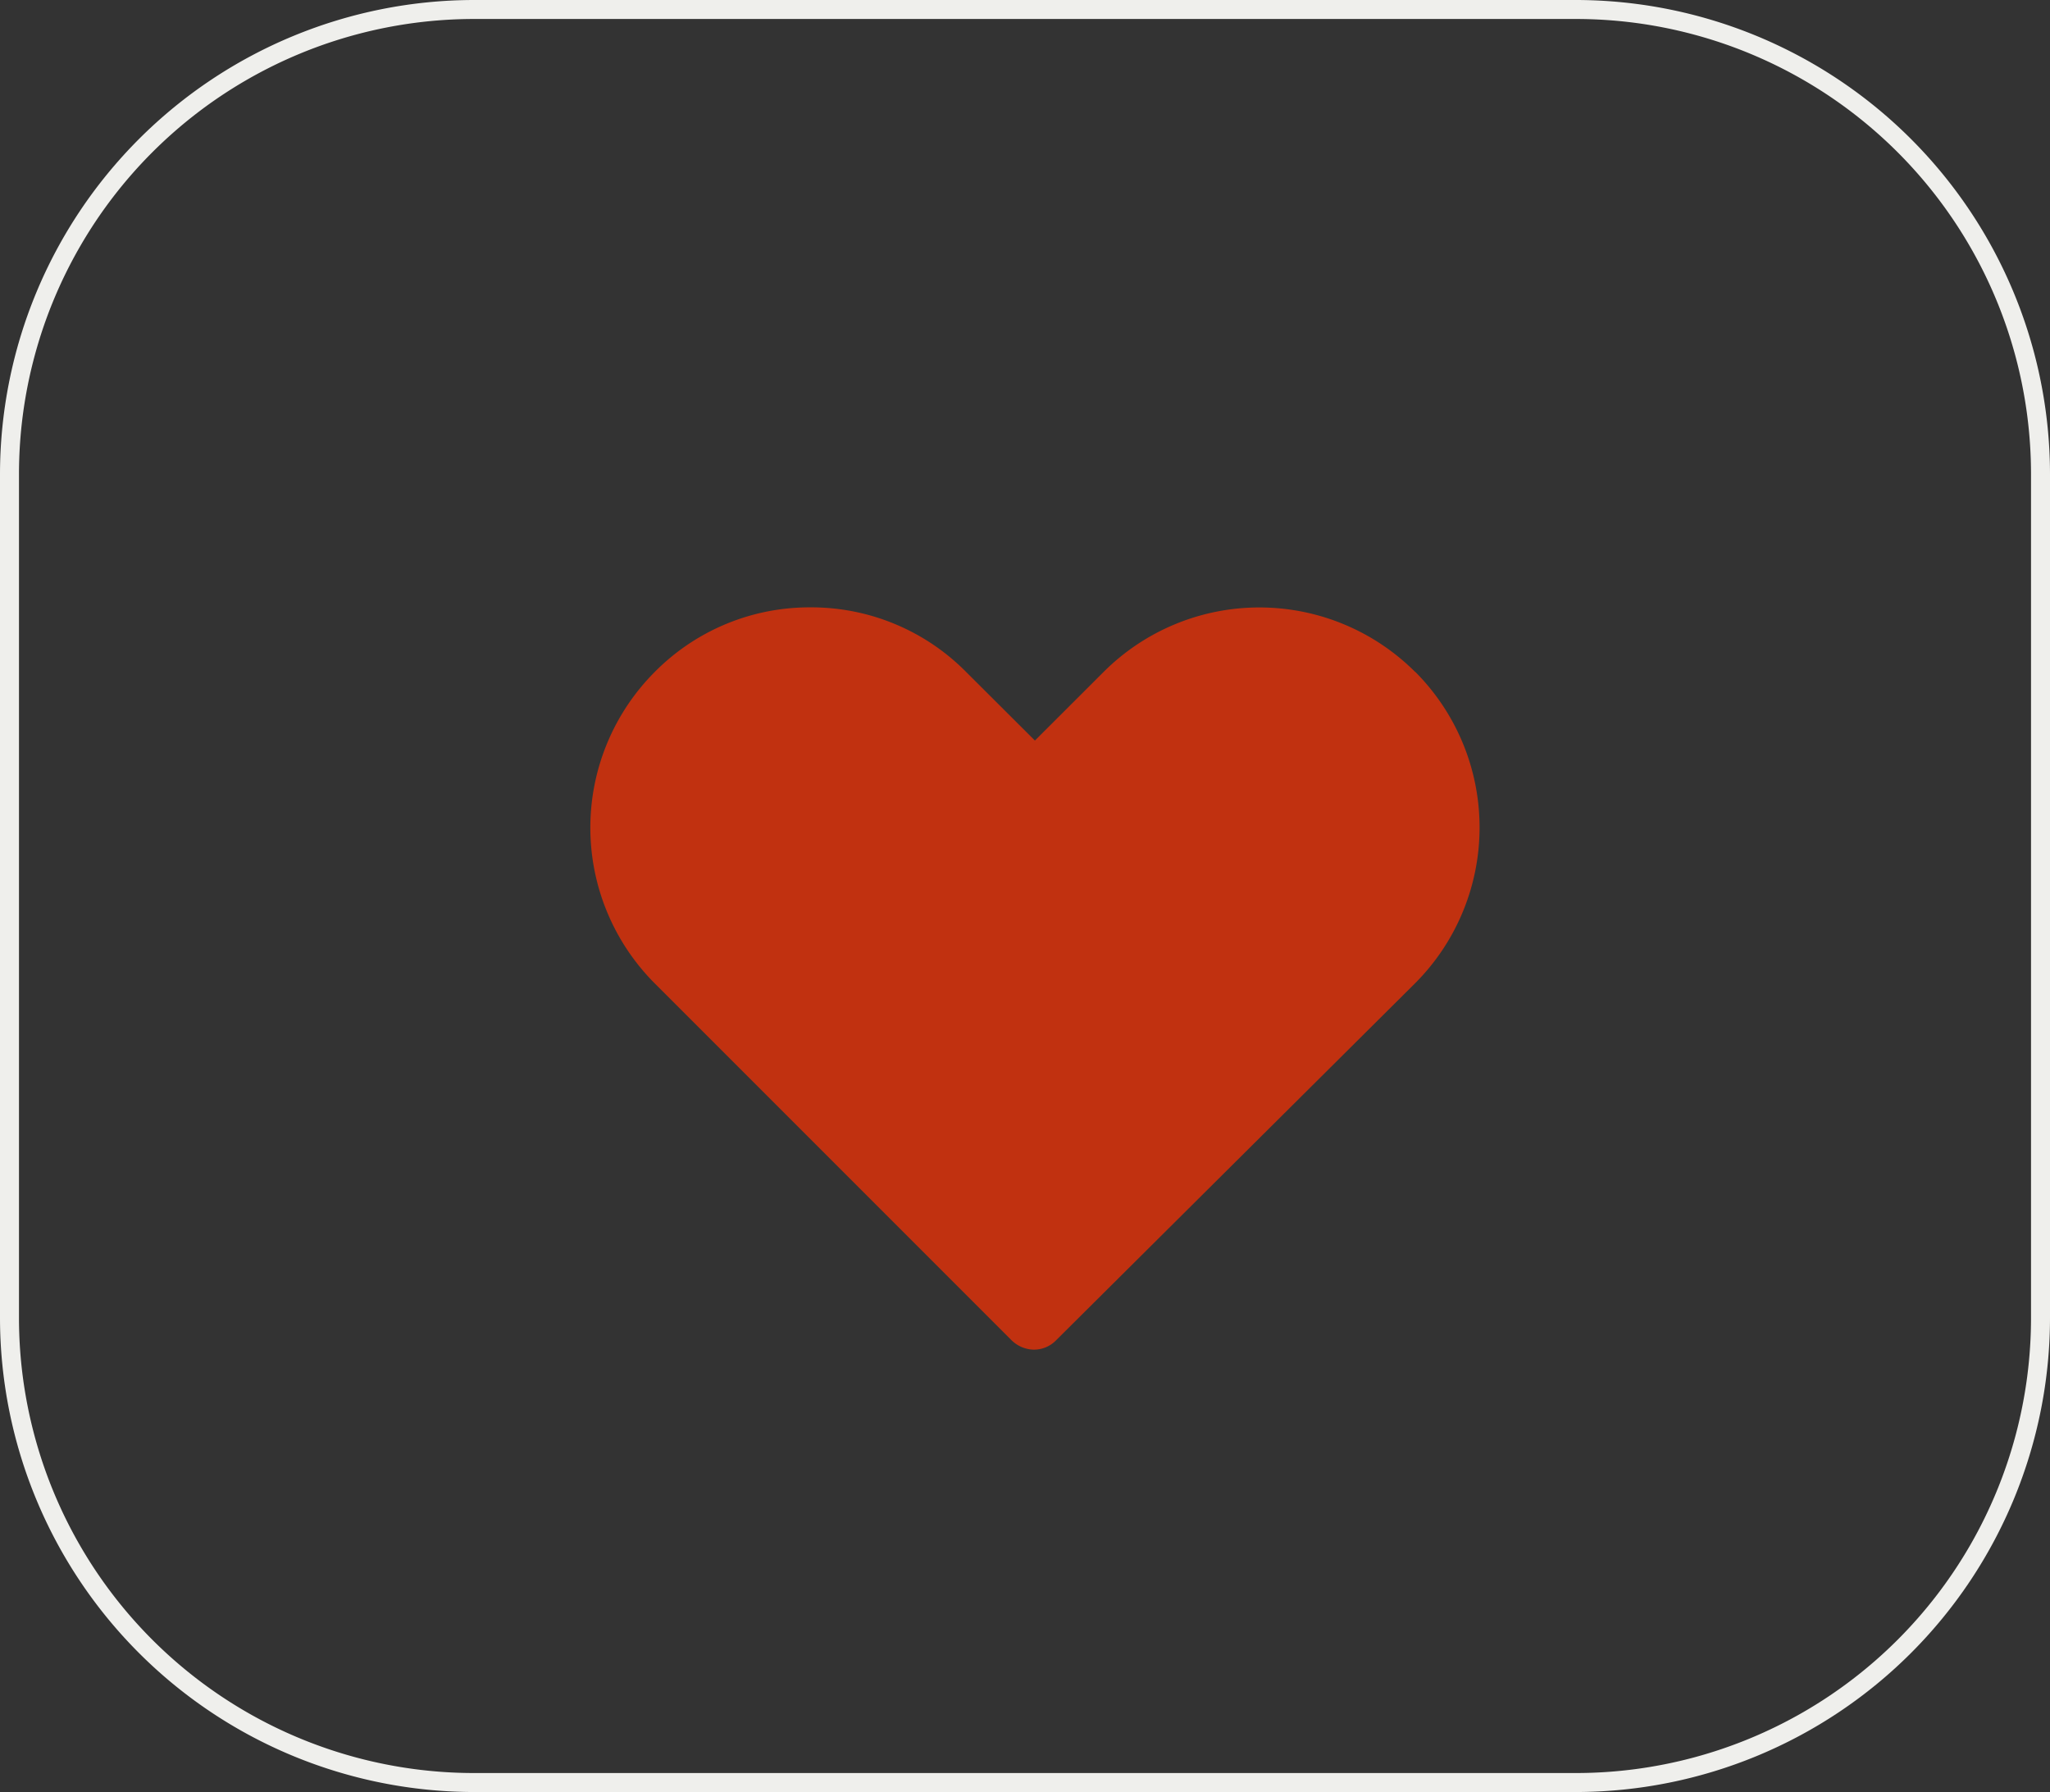 <svg xmlns="http://www.w3.org/2000/svg" xmlns:xlink="http://www.w3.org/1999/xlink" width="108" height="94.393" viewBox="0 0 108 94.393"><rect x="0" y="0" width="108" height="94.393" fill="#333333" stroke="none"/><defs><clipPath id="clip-path"><rect id="Rectangle_663" data-name="Rectangle 663" width="46.852" height="39.1" fill="#c13110"></rect></clipPath></defs><g id="Group_2513" data-name="Group 2513" transform="translate(-950.5 -4746.592)"><path id="Rectangle_231" data-name="Rectangle 231" d="M25,1A23.979,23.979,0,0,0,1,25V69.393a23.979,23.979,0,0,0,24,24H83a23.979,23.979,0,0,0,24-24V25A23.979,23.979,0,0,0,83,1H25m0-1H83a25,25,0,0,1,25,25V69.393a25,25,0,0,1-25,25H25a25,25,0,0,1-25-25V25A25,25,0,0,1,25,0Z" transform="translate(950.5 4746.592)" fill="#efefec"></path><g id="Group_2267" data-name="Group 2267" transform="translate(981.596 4778.584)"><g id="Group_1430" data-name="Group 1430" transform="translate(0 0)" clip-path="url(#clip-path)"><path id="Path_395" data-name="Path 395" d="M43.457,3.4a11.612,11.612,0,0,0-16.41,0L23.426,7.016,19.8,3.4A11.465,11.465,0,0,0,11.6,0,11.465,11.465,0,0,0,3.4,3.4a11.612,11.612,0,0,0,0,16.41L22.181,38.591a1.725,1.725,0,0,0,1.188.509,1.629,1.629,0,0,0,1.188-.509L43.457,19.8a11.612,11.612,0,0,0,0-16.41" transform="translate(0 0)" fill="#c13110"></path></g></g></g></svg>